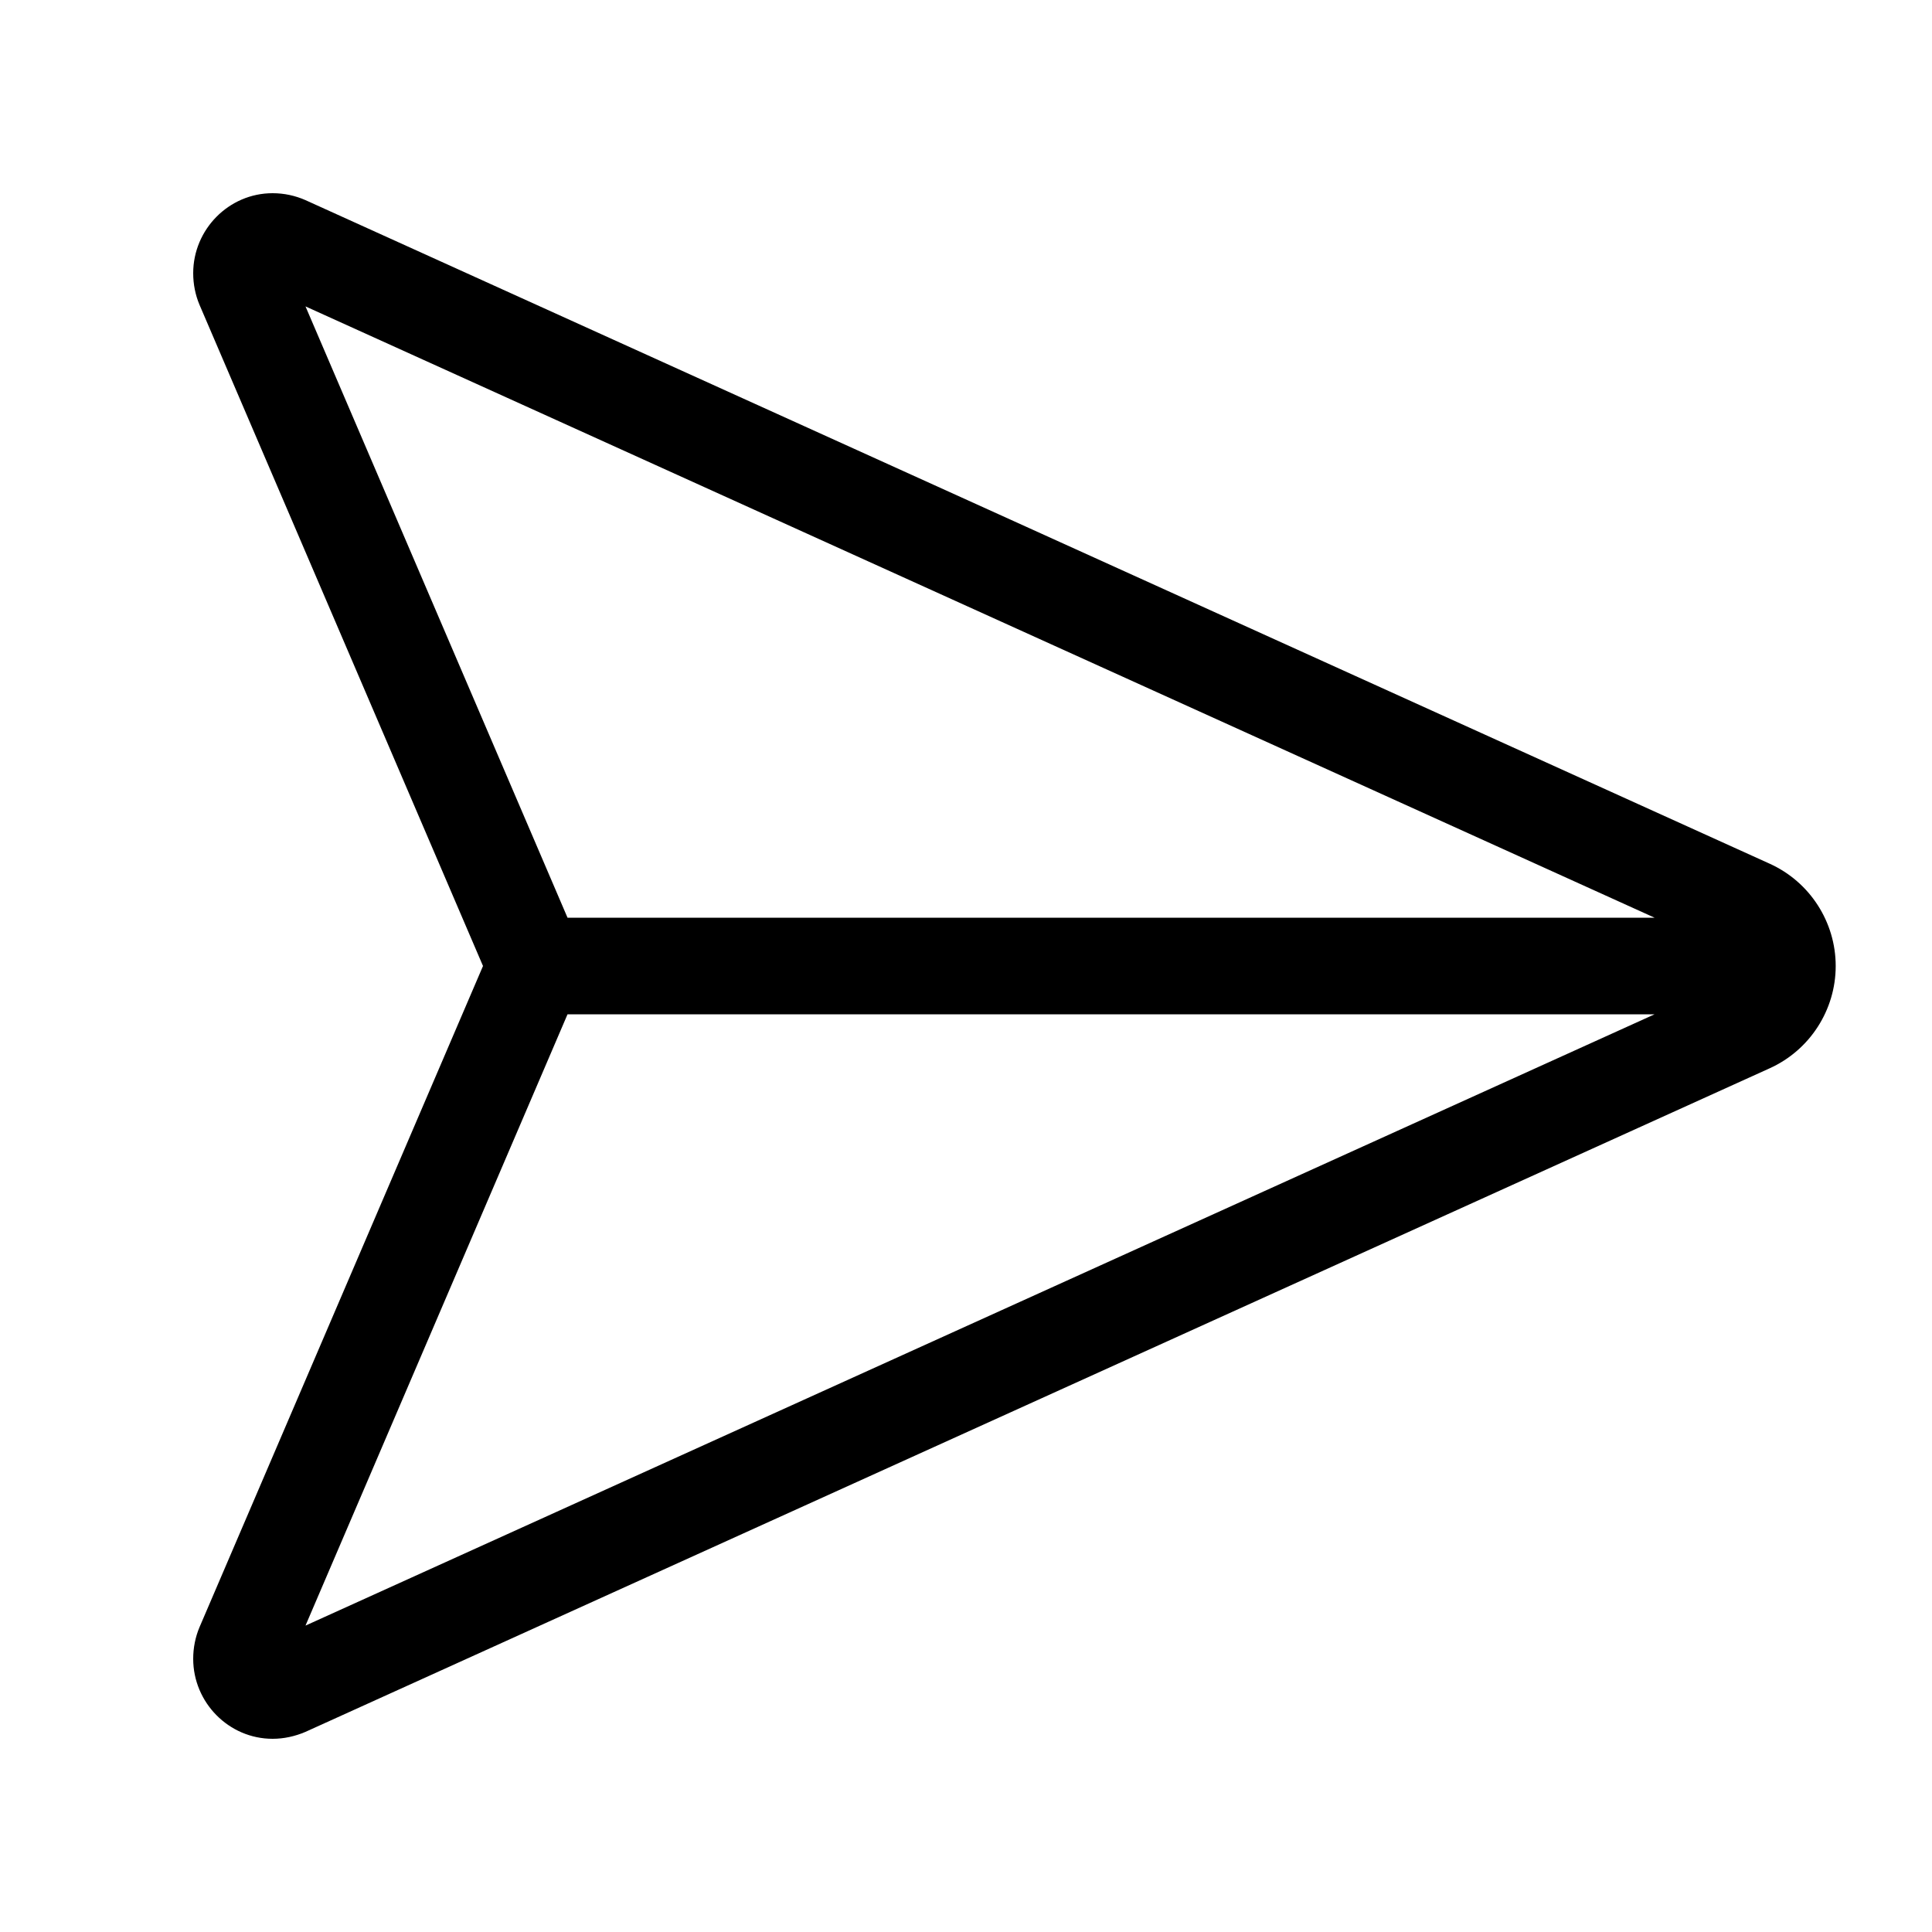 <svg xmlns="http://www.w3.org/2000/svg" viewBox="0 0 640 640"><!--!Font Awesome Pro 7.1.0 by @fontawesome - https://fontawesome.com License - https://fontawesome.com/license (Commercial License) Copyright 2025 Fonticons, Inc.--><path fill="#000000" d="M188 336L548.1 336L101.2 538.5L188 336zM548.2 304L188 304L101.2 101.5L548.1 304zM66.1 101L160 320L66.1 539C64.7 542.3 64 545.9 64 549.5C64 564 75.8 576 90.3 576C94 576 97.7 575.2 101.2 573.7L586.2 353.9C599.5 347.9 608.1 334.6 608.1 320C608.1 305.4 599.5 292.1 586.2 286.1L101.2 66.3C97.8 64.8 94.1 64 90.3 64C75.8 64 64 76 64 90.5C64 94.1 64.7 97.7 66.1 101z"/></svg>